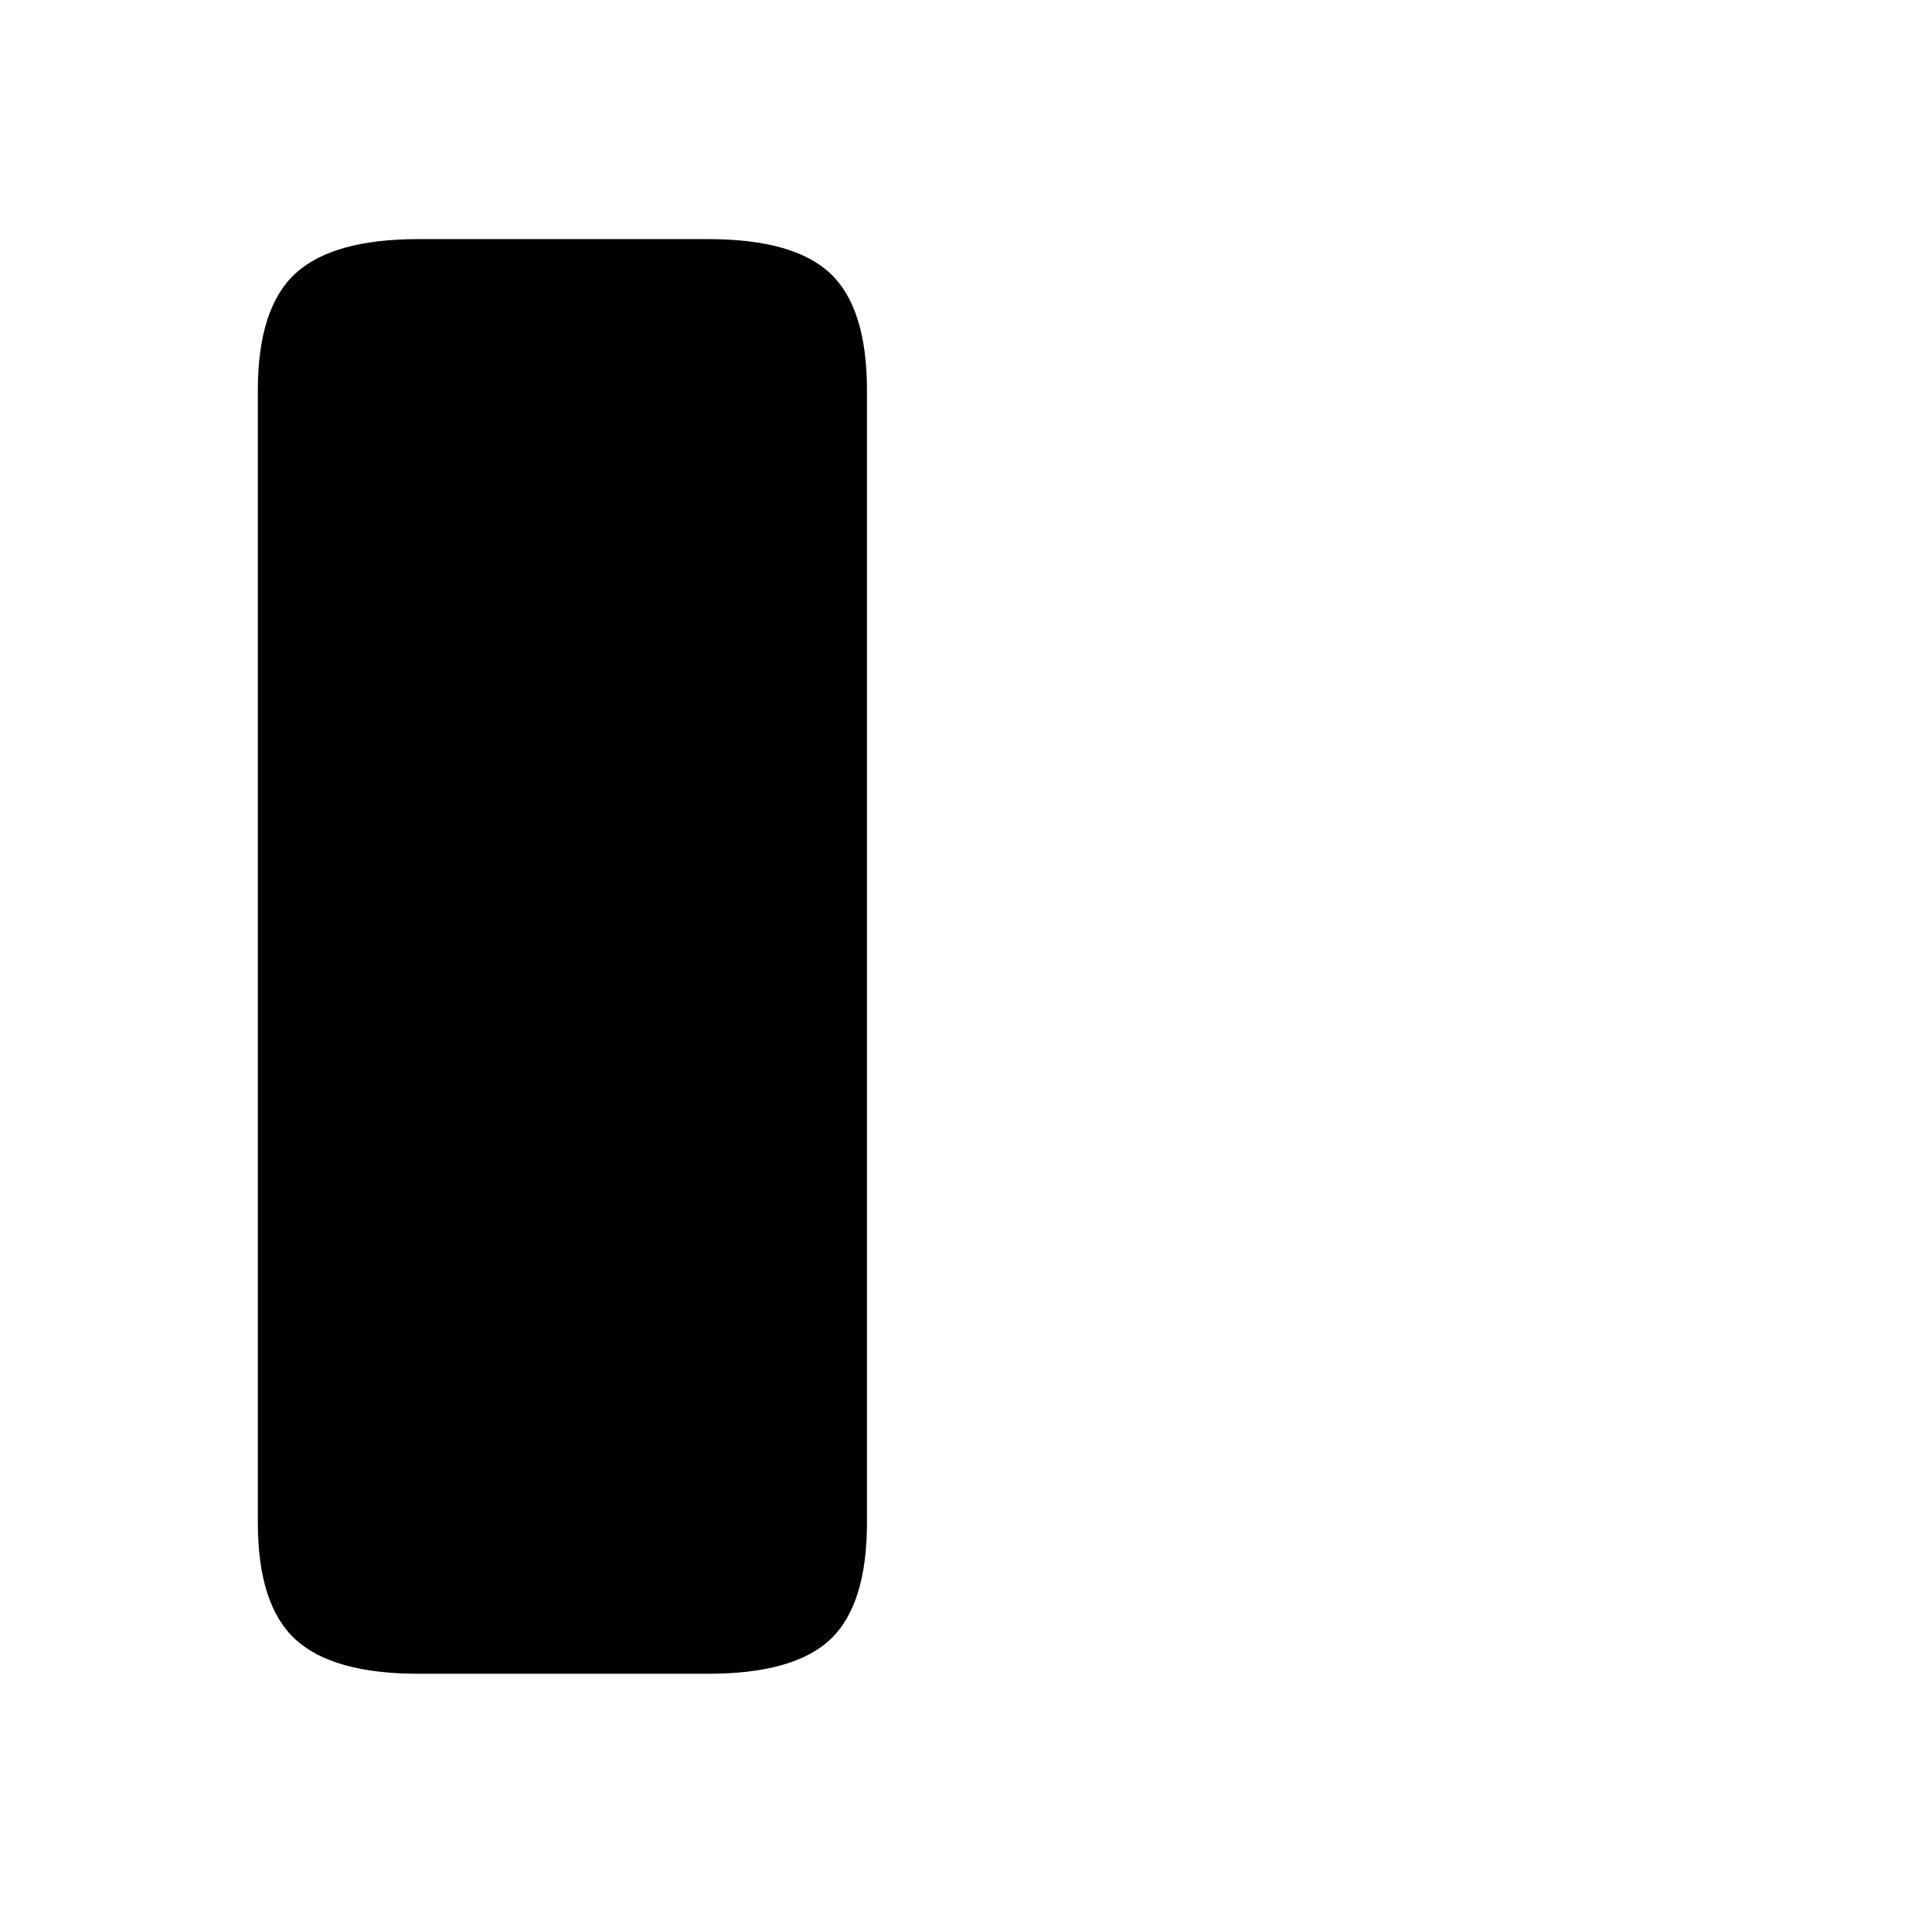 <?xml version="1.0" standalone="no"?>
<!DOCTYPE svg PUBLIC "-//W3C//DTD SVG 1.1//EN" "http://www.w3.org/Graphics/SVG/1.1/DTD/svg11.dtd" >
<svg xmlns="http://www.w3.org/2000/svg" xmlns:xlink="http://www.w3.org/1999/xlink" version="1.1" viewBox="-10 0 1034 1024">
   <path fill="currentColor"
d="M454 815v-606q0 -44 -19.5 -62.5t-65.5 -18.5h-155q-46 0 -66 18.5t-20 62.5v606q0 44 20 62.5t66 18.5h155q46 0 65.5 -18.5t19.5 -62.5z" />
</svg>
